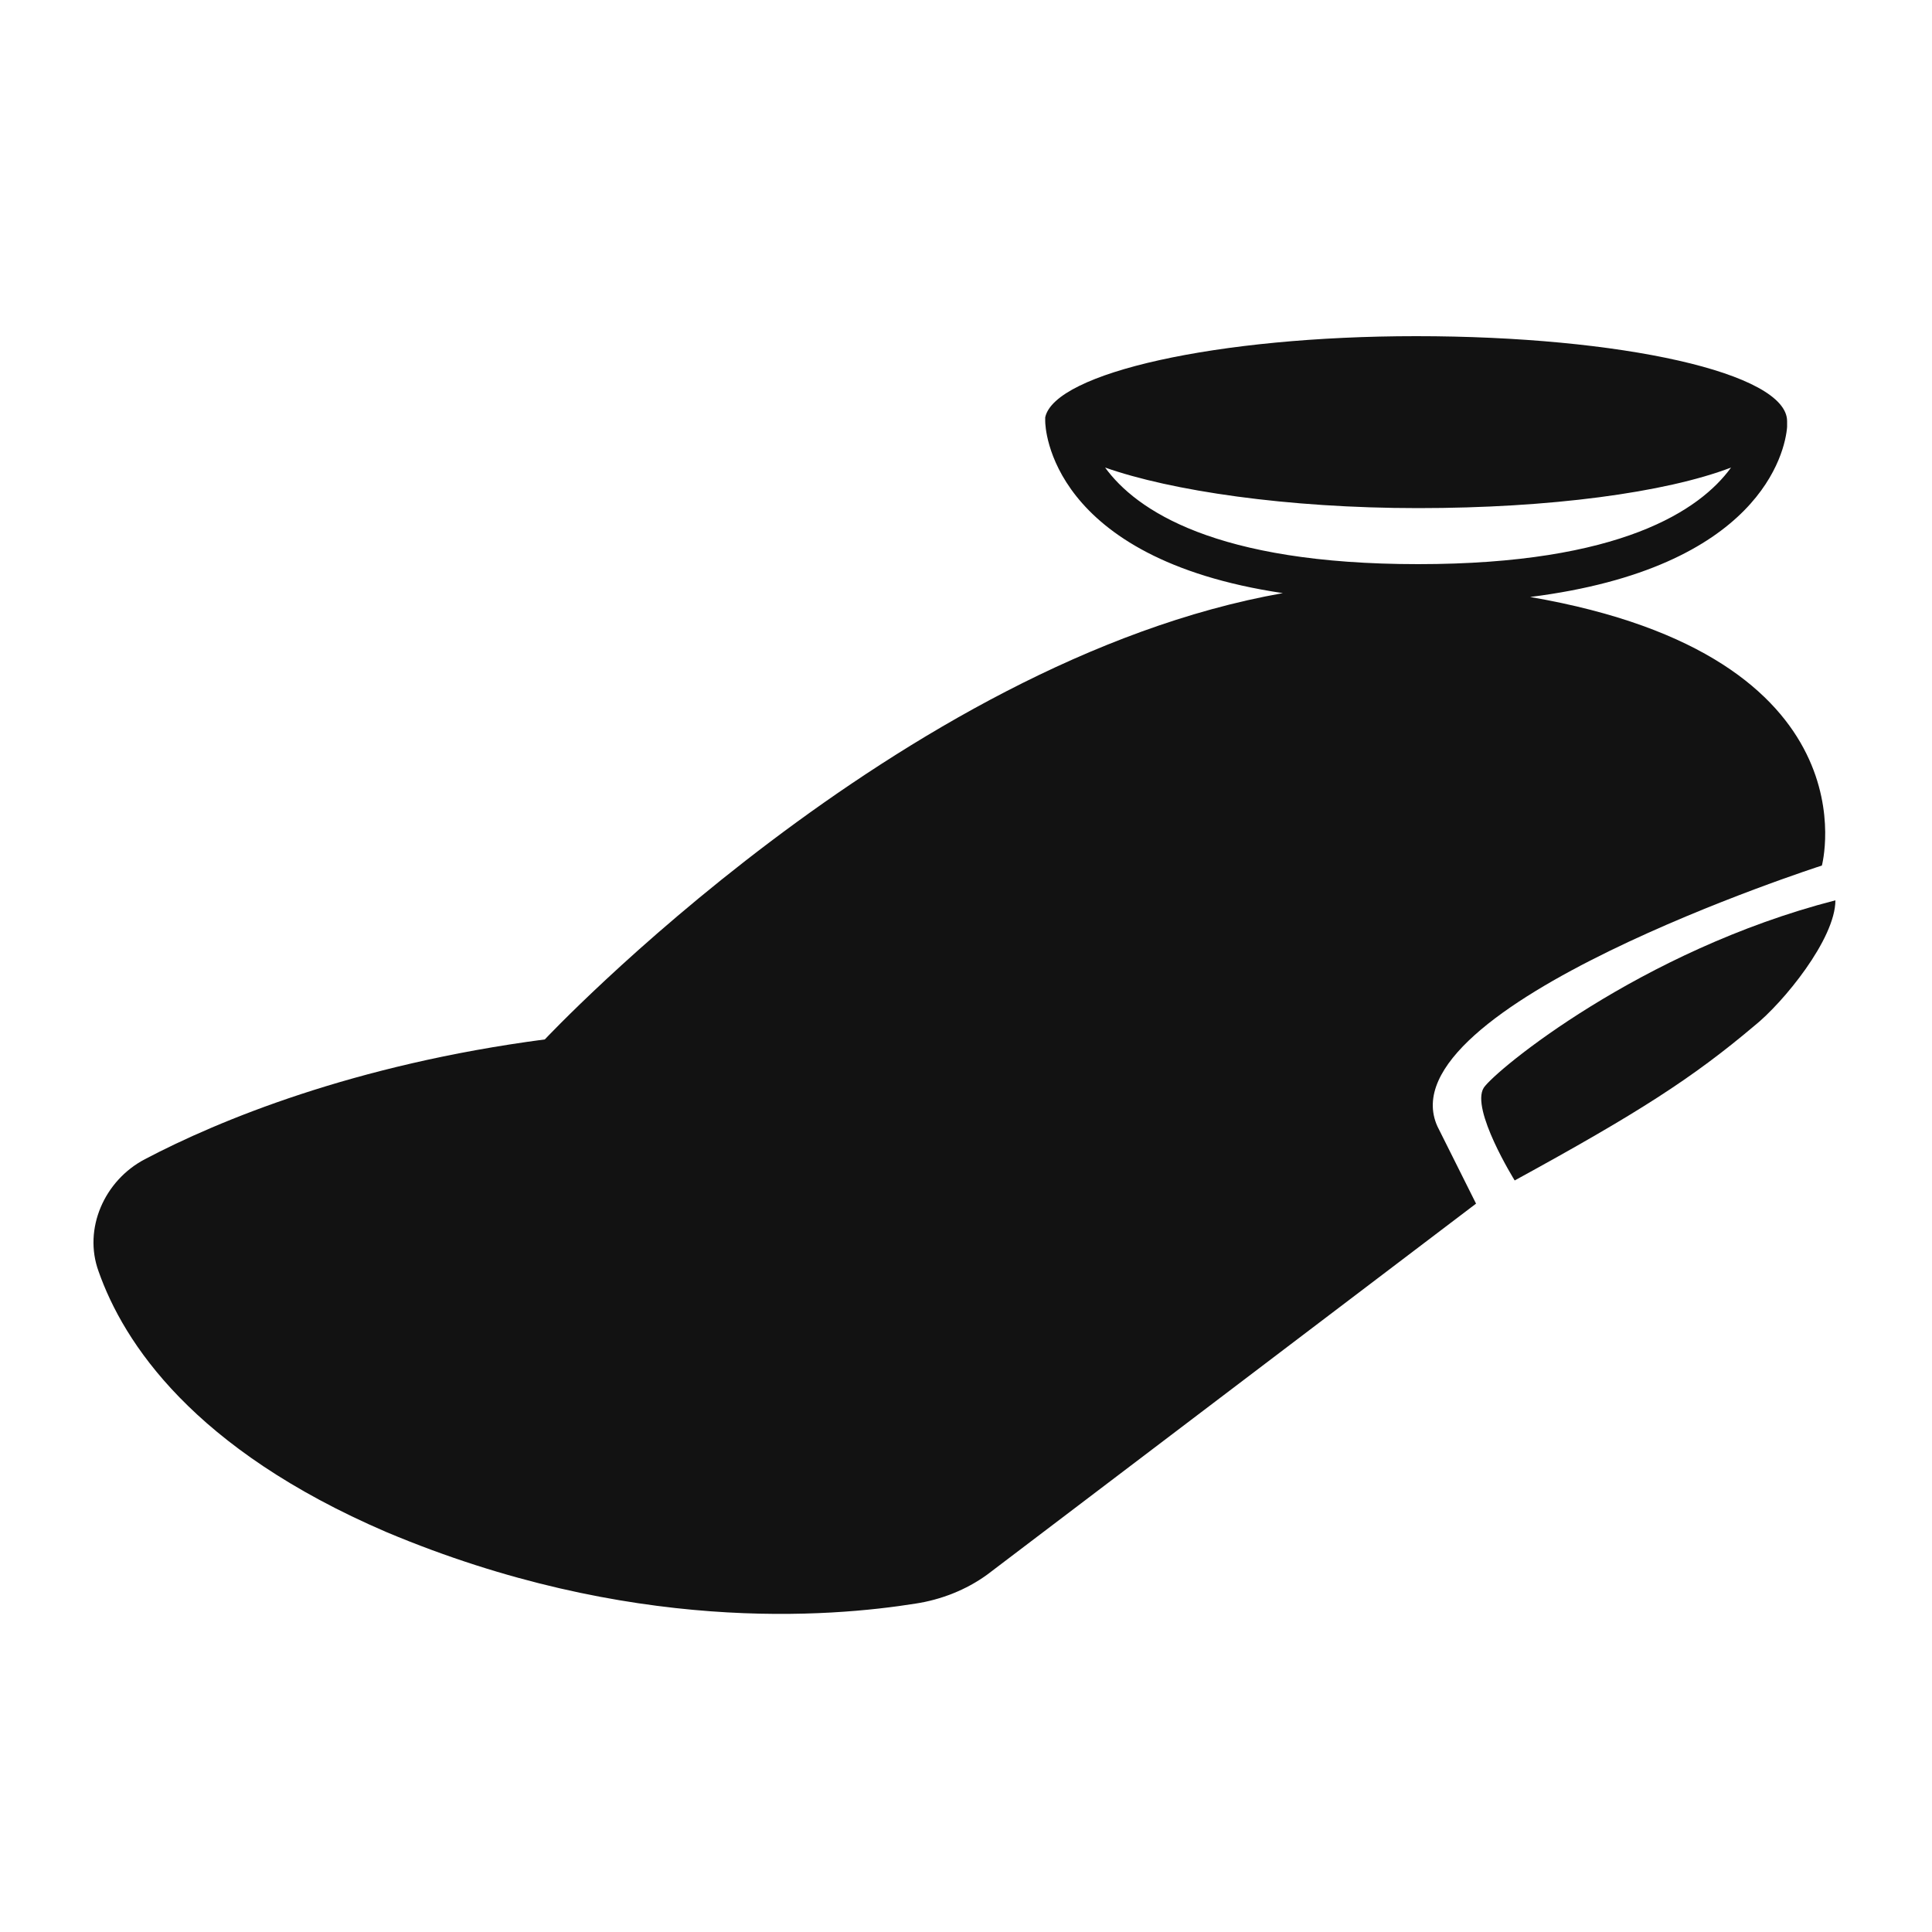 <svg height='100px' width='100px'  fill="#121212" xmlns="http://www.w3.org/2000/svg" xmlns:xlink="http://www.w3.org/1999/xlink" version="1.1" x="0px" y="0px" viewBox="0 0 100 100" enable-background="new 0 0 100 100" xml:space="preserve"><g><path fill="#121212" d="M94.3,44.8c0,0,2.9-10.8-15.1-13.9c11.9-1.5,13.2-7.5,13.3-8.8c0-0.1,0-0.2,0-0.3c0-2.5-8.6-4.4-19.2-4.4   c-10.3,0-18.7,1.9-19.2,4.2c0,0.1,0,0.1,0,0.2c0,0,0,0,0,0c0,0,0,0,0,0c0,0,0,0,0,0c0,0.3,0.2,7.1,12.3,8.9   c-19.8,3.5-38.2,23.1-38.2,23.1c-9.9,1.3-16.9,4.2-20.7,6.2c-2.1,1.1-3.2,3.6-2.4,5.8c1.3,3.7,4.9,9.2,14.9,13.5   c12.6,5.3,23,4.4,27.4,3.7c1.3-0.2,2.6-0.7,3.7-1.5l25.3-19.2l-2-4C71.6,52.1,94.3,44.8,94.3,44.8z M57.2,24.2   c3.4,1.2,9.4,2.1,16.2,2.1c6.8,0,12.8-0.8,16.2-2.1c-1.6,2.2-5.7,5-16.2,5C62.9,29.2,58.8,26.4,57.2,24.2z"></path><path fill="#121212" d="M76.8,56.3c-0.7,1.1,1.6,4.8,1.6,4.8c6.4-3.5,9.2-5.3,12.4-8c1.5-1.2,4.2-4.5,4.2-6.5   C84.9,49.2,77.4,55.4,76.8,56.3z"></path></g></svg>